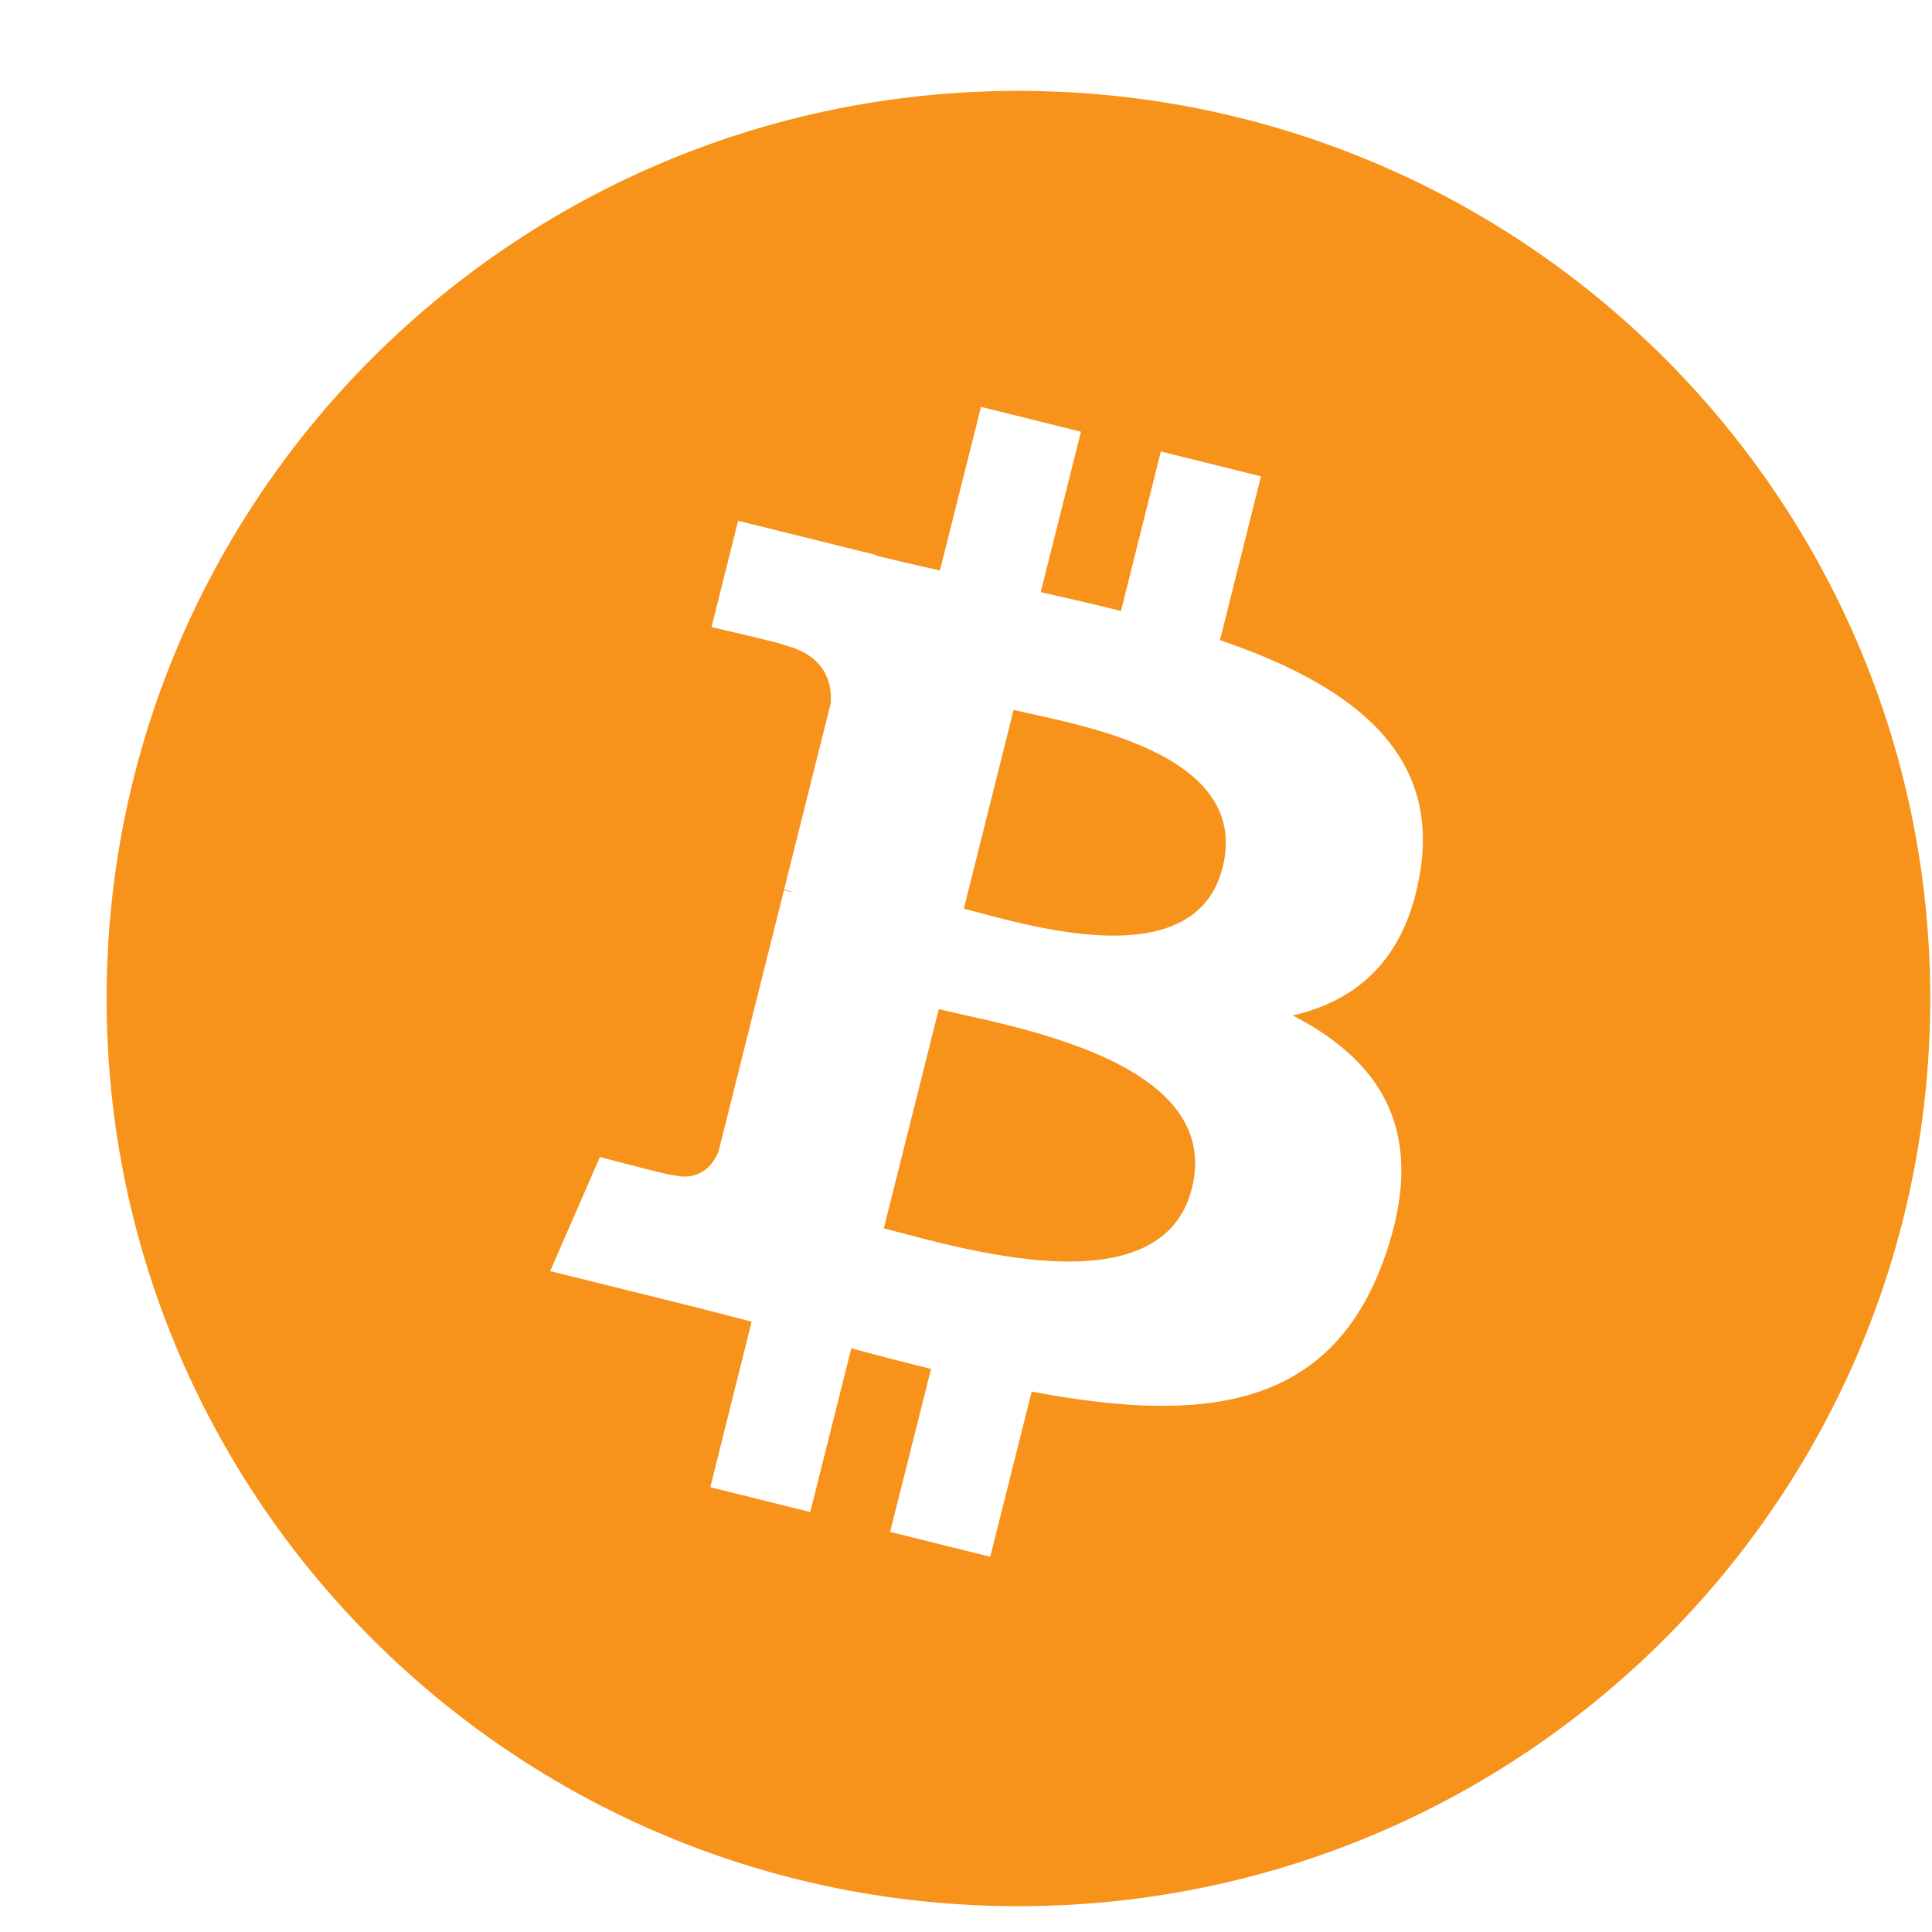 <svg xmlns="http://www.w3.org/2000/svg" width="22" height="22" fill="none"><g clip-path="url(#a)"><path fill="#F7931A" fill-rule="evenodd" d="M11.597 21.706c5.734 0 10.383-4.627 10.383-10.335S17.33 1.035 11.597 1.035c-5.735 0-10.383 4.627-10.383 10.336 0 5.708 4.648 10.335 10.383 10.335m4.58-11.809c.206-1.375-.847-2.115-2.285-2.608l.467-1.865-1.14-.283-.454 1.816q-.452-.111-.914-.214l.458-1.827-1.138-.283-.468 1.863a36 36 0 0 1-.728-.17l.002-.006-1.572-.39-.303 1.211s.845.193.828.205c.461.115.545.419.53.66l-.531 2.123a1 1 0 0 1 .119.038l-.121-.03-.745 2.975c-.057.139-.2.348-.523.268.012.017-.828-.205-.828-.205l-.566 1.299 1.482.368c.276.068.547.14.812.208l-.47 1.885 1.137.283.468-1.865q.465.126.908.235l-.466 1.856 1.14.283.472-1.881c1.943.366 3.405.218 4.02-1.532.495-1.41-.025-2.221-1.048-2.751.745-.17 1.306-.658 1.456-1.666m-2.604 3.635c-.353 1.409-2.735.647-3.508.456l.626-2.497c.773.192 3.25.572 2.882 2.041m.35-3.655c-.32 1.28-2.304.63-2.947.471l.567-2.265c.643.16 2.715.458 2.38 1.794" clip-rule="evenodd"/></g><defs><clipPath id="a"><path fill="#fff" d="M0 0h22v22H0z"/></clipPath></defs></svg>